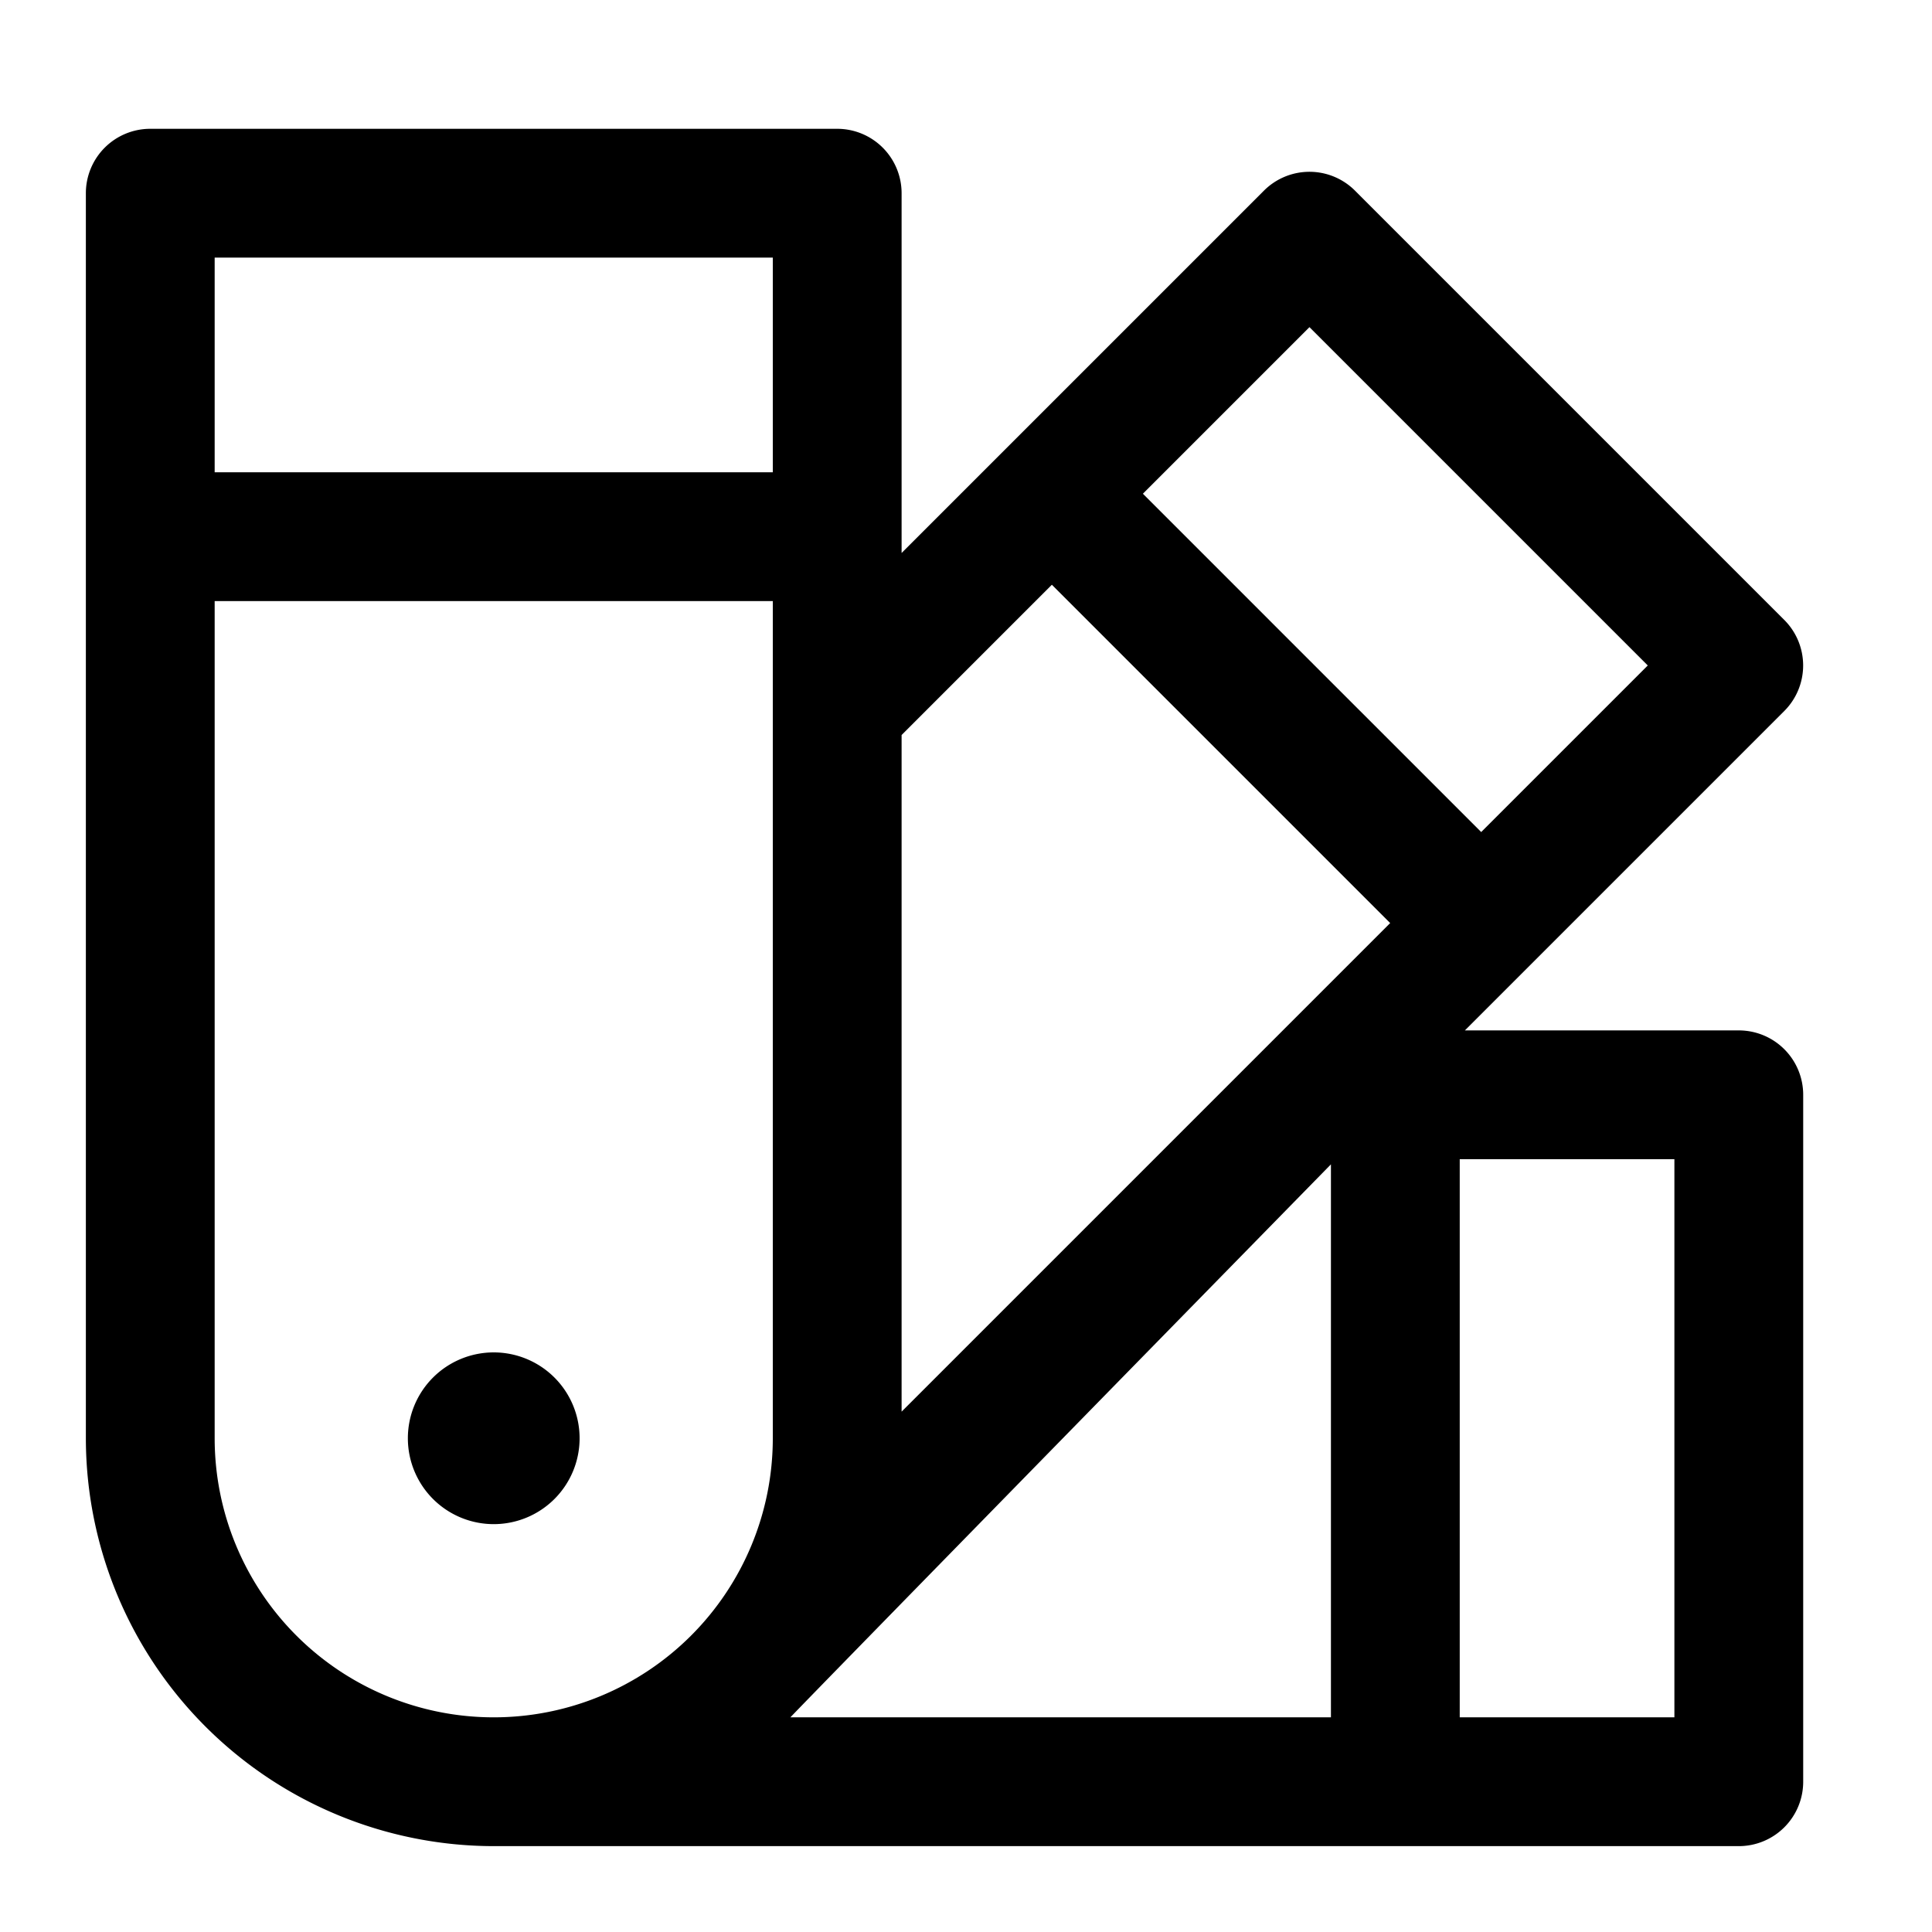 <svg xmlns:xlink="http://www.w3.org/1999/xlink" xmlns="http://www.w3.org/2000/svg" class="icon tw-fill-fg-secondary tw-w-[1.5em] tw-h-[1.5em] lg:tw-mt-[0.125em] tw-overflow-visible" aria-hidden="true" focusable="false" width="45"  height="45" ><defs><symbol id="spot-design"><svg xmlns="http://www.w3.org/2000/svg" viewBox="0 0 45 45"><path d="M9.5 33.5a2 2 0 112 2 2 2 0 01-2-2zm32.5-8v16a1.5 1.5 0 01-1.5 1.5h-29A9.51 9.51 0 012 33.5v-29A1.5 1.5 0 013.5 3h16A1.5 1.5 0 0121 4.5v8.38l8.44-8.44a1.5 1.5 0 012.12 0l10 10a1.5 1.5 0 010 2.12L34.12 24h6.38a1.5 1.5 0 011.5 1.5zm-15.38-14l7.88 7.88 3.88-3.88-7.88-7.88zM18 14H5v19.5a6.5 6.5 0 0013 0zm0-8H5v5h13zm13 21.12S18.8 39.58 18.41 40H31zm1.38-5.62l-7.88-7.88-3.5 3.5v15.76zM39 27h-5v13h5z"></path></svg></symbol></defs> <use xlink:href="#spot-design"></use> </svg>